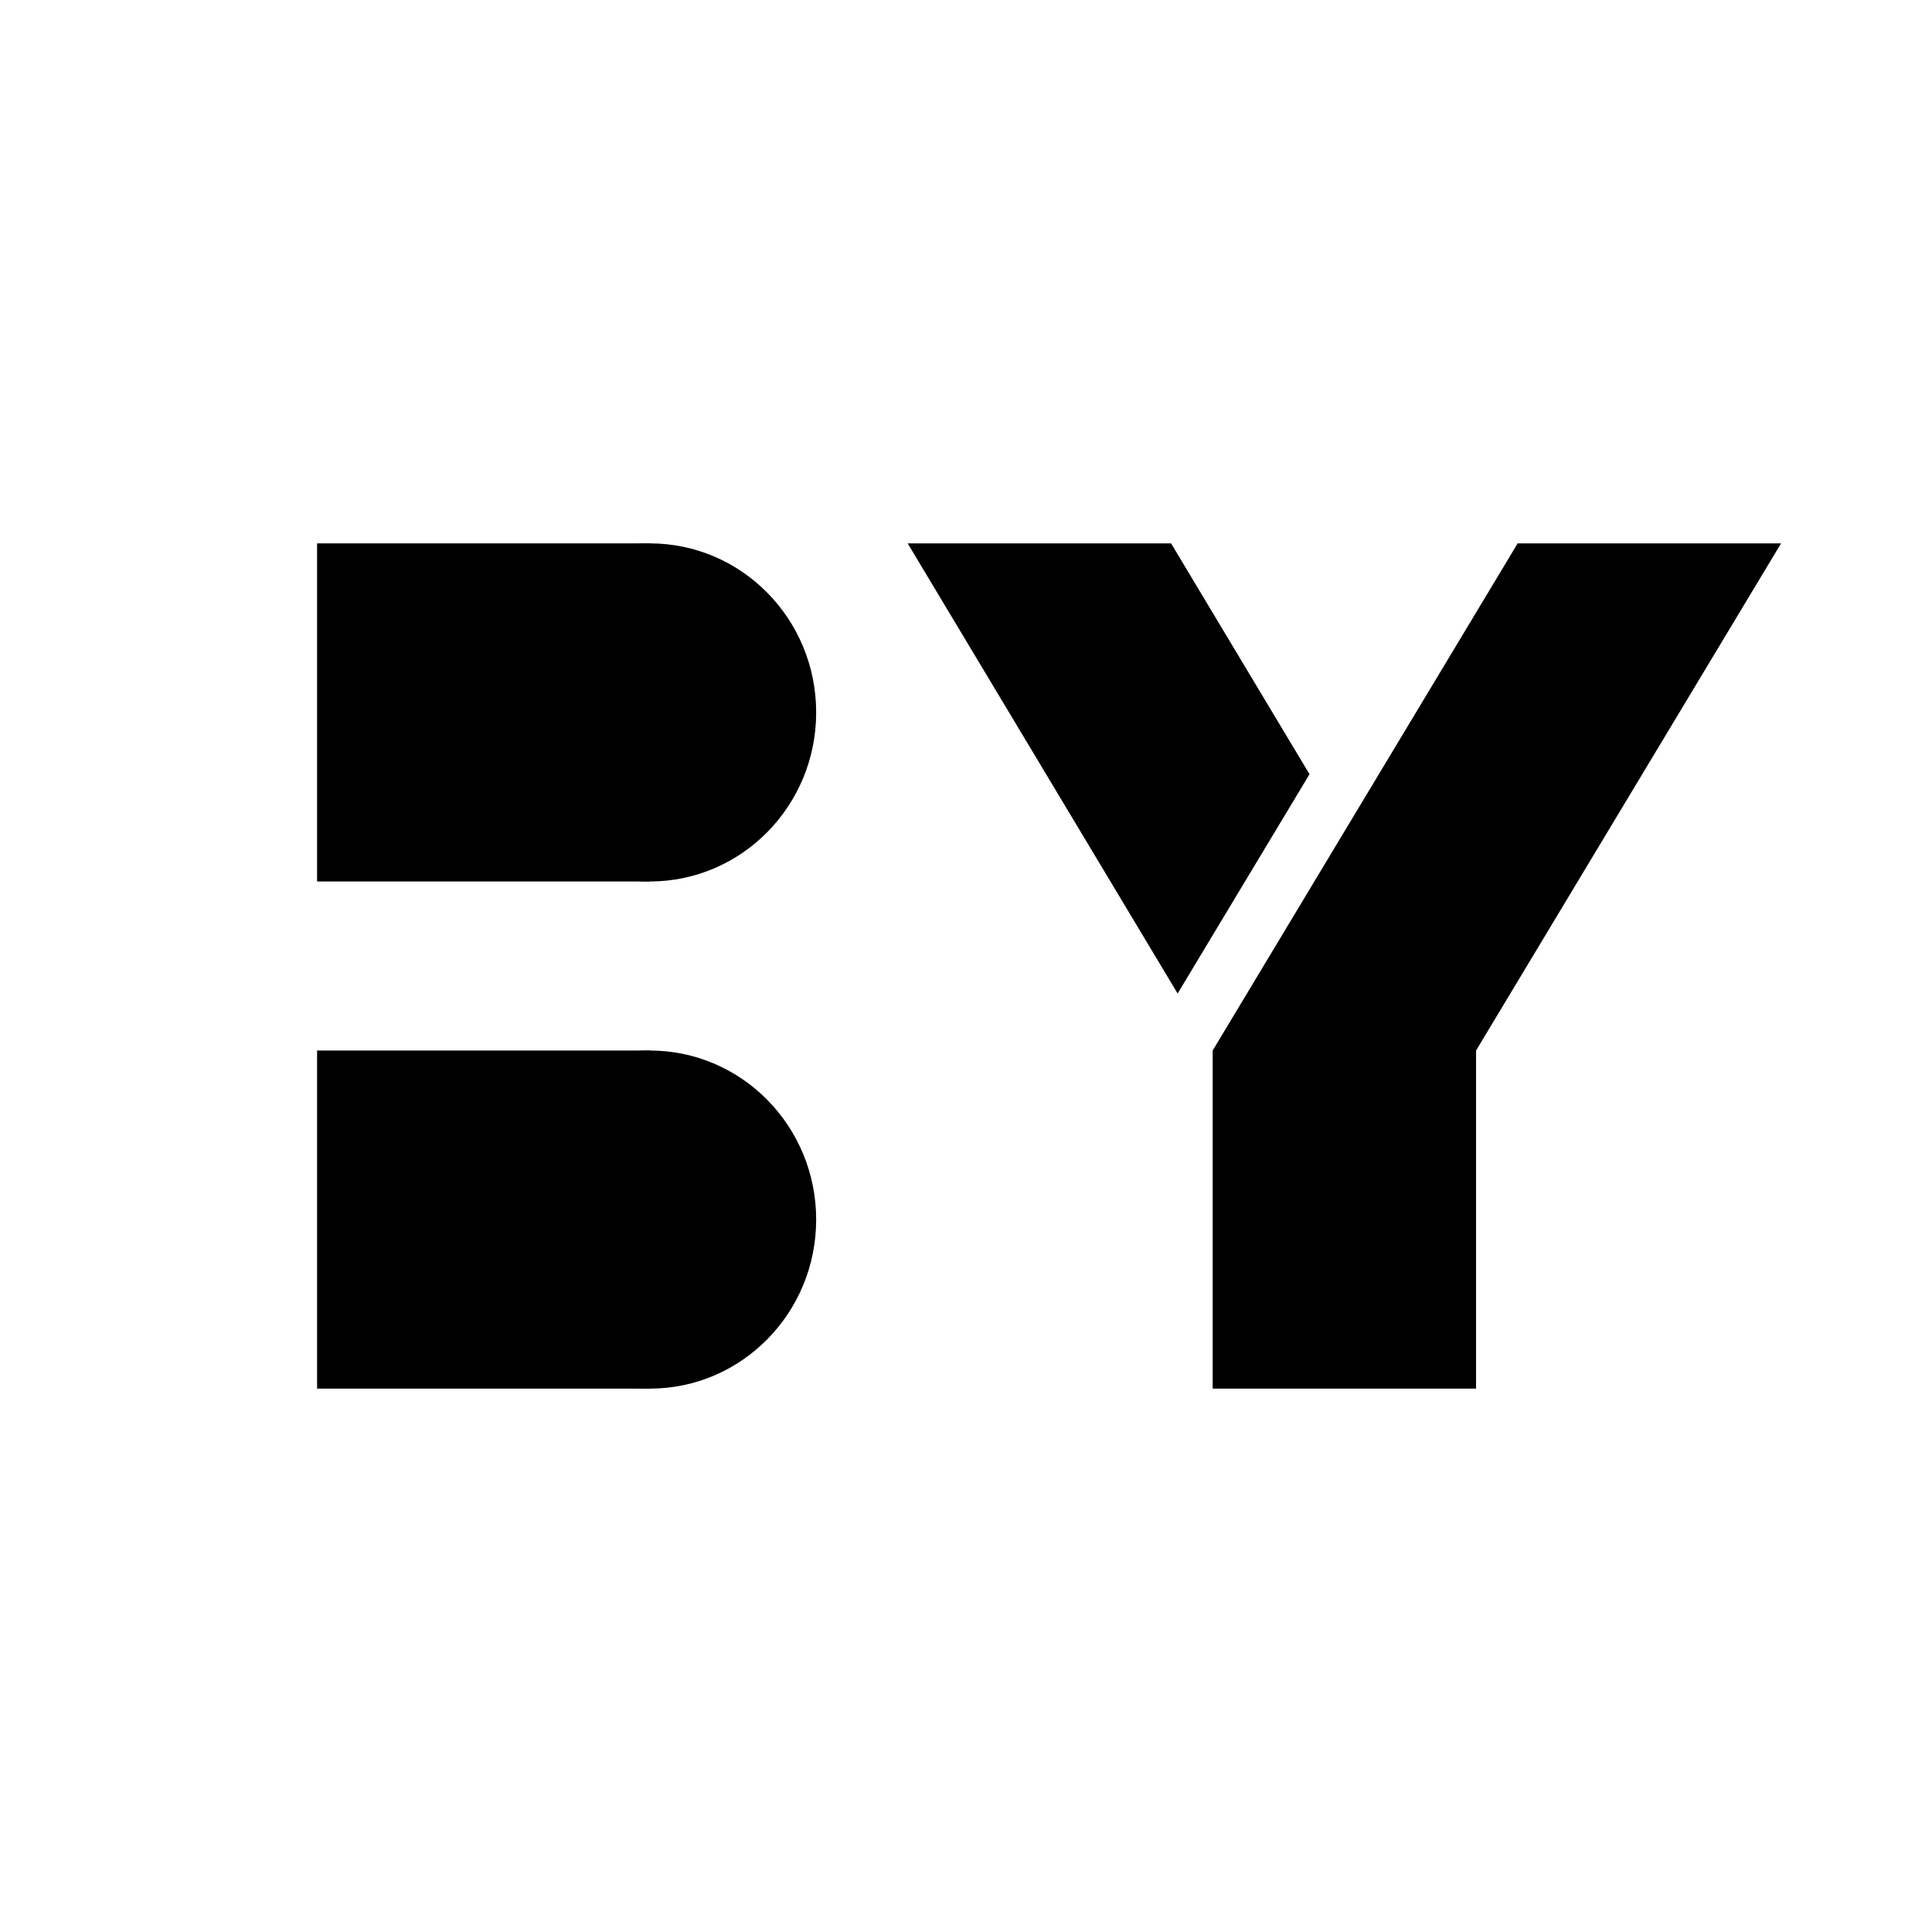 <svg width="600" height="600" viewBox="0 0 600 600" fill="none" xmlns="http://www.w3.org/2000/svg">
<rect width="600" height="600" fill="white"/>
<path d="M98.476 168.75H201.805V273.75H98.476V168.75Z" fill="black"/>
<path d="M253.47 221.25C253.47 250.245 230.339 273.75 201.805 273.75C173.272 273.75 150.141 250.245 150.141 221.25C150.141 192.255 173.272 168.75 201.805 168.75C230.339 168.75 253.47 192.255 253.47 221.25Z" fill="black"/>
<path d="M98.476 326.25H201.805V431.25H98.476V326.25Z" fill="black"/>
<path d="M253.47 378.75C253.47 407.745 230.339 431.25 201.805 431.25C173.272 431.25 150.141 407.745 150.141 378.75C150.141 349.755 173.272 326.25 201.805 326.25C230.339 326.25 253.47 349.755 253.47 378.75Z" fill="black"/>
<path d="M376.604 326.25L471.323 168.75H553.125L458.406 326.25V431.25H376.604V326.25Z" fill="black"/>
<path d="M363.688 168.75H281.886L365.724 308.546L406.682 240.44L363.688 168.75Z" fill="black"/>
</svg>
